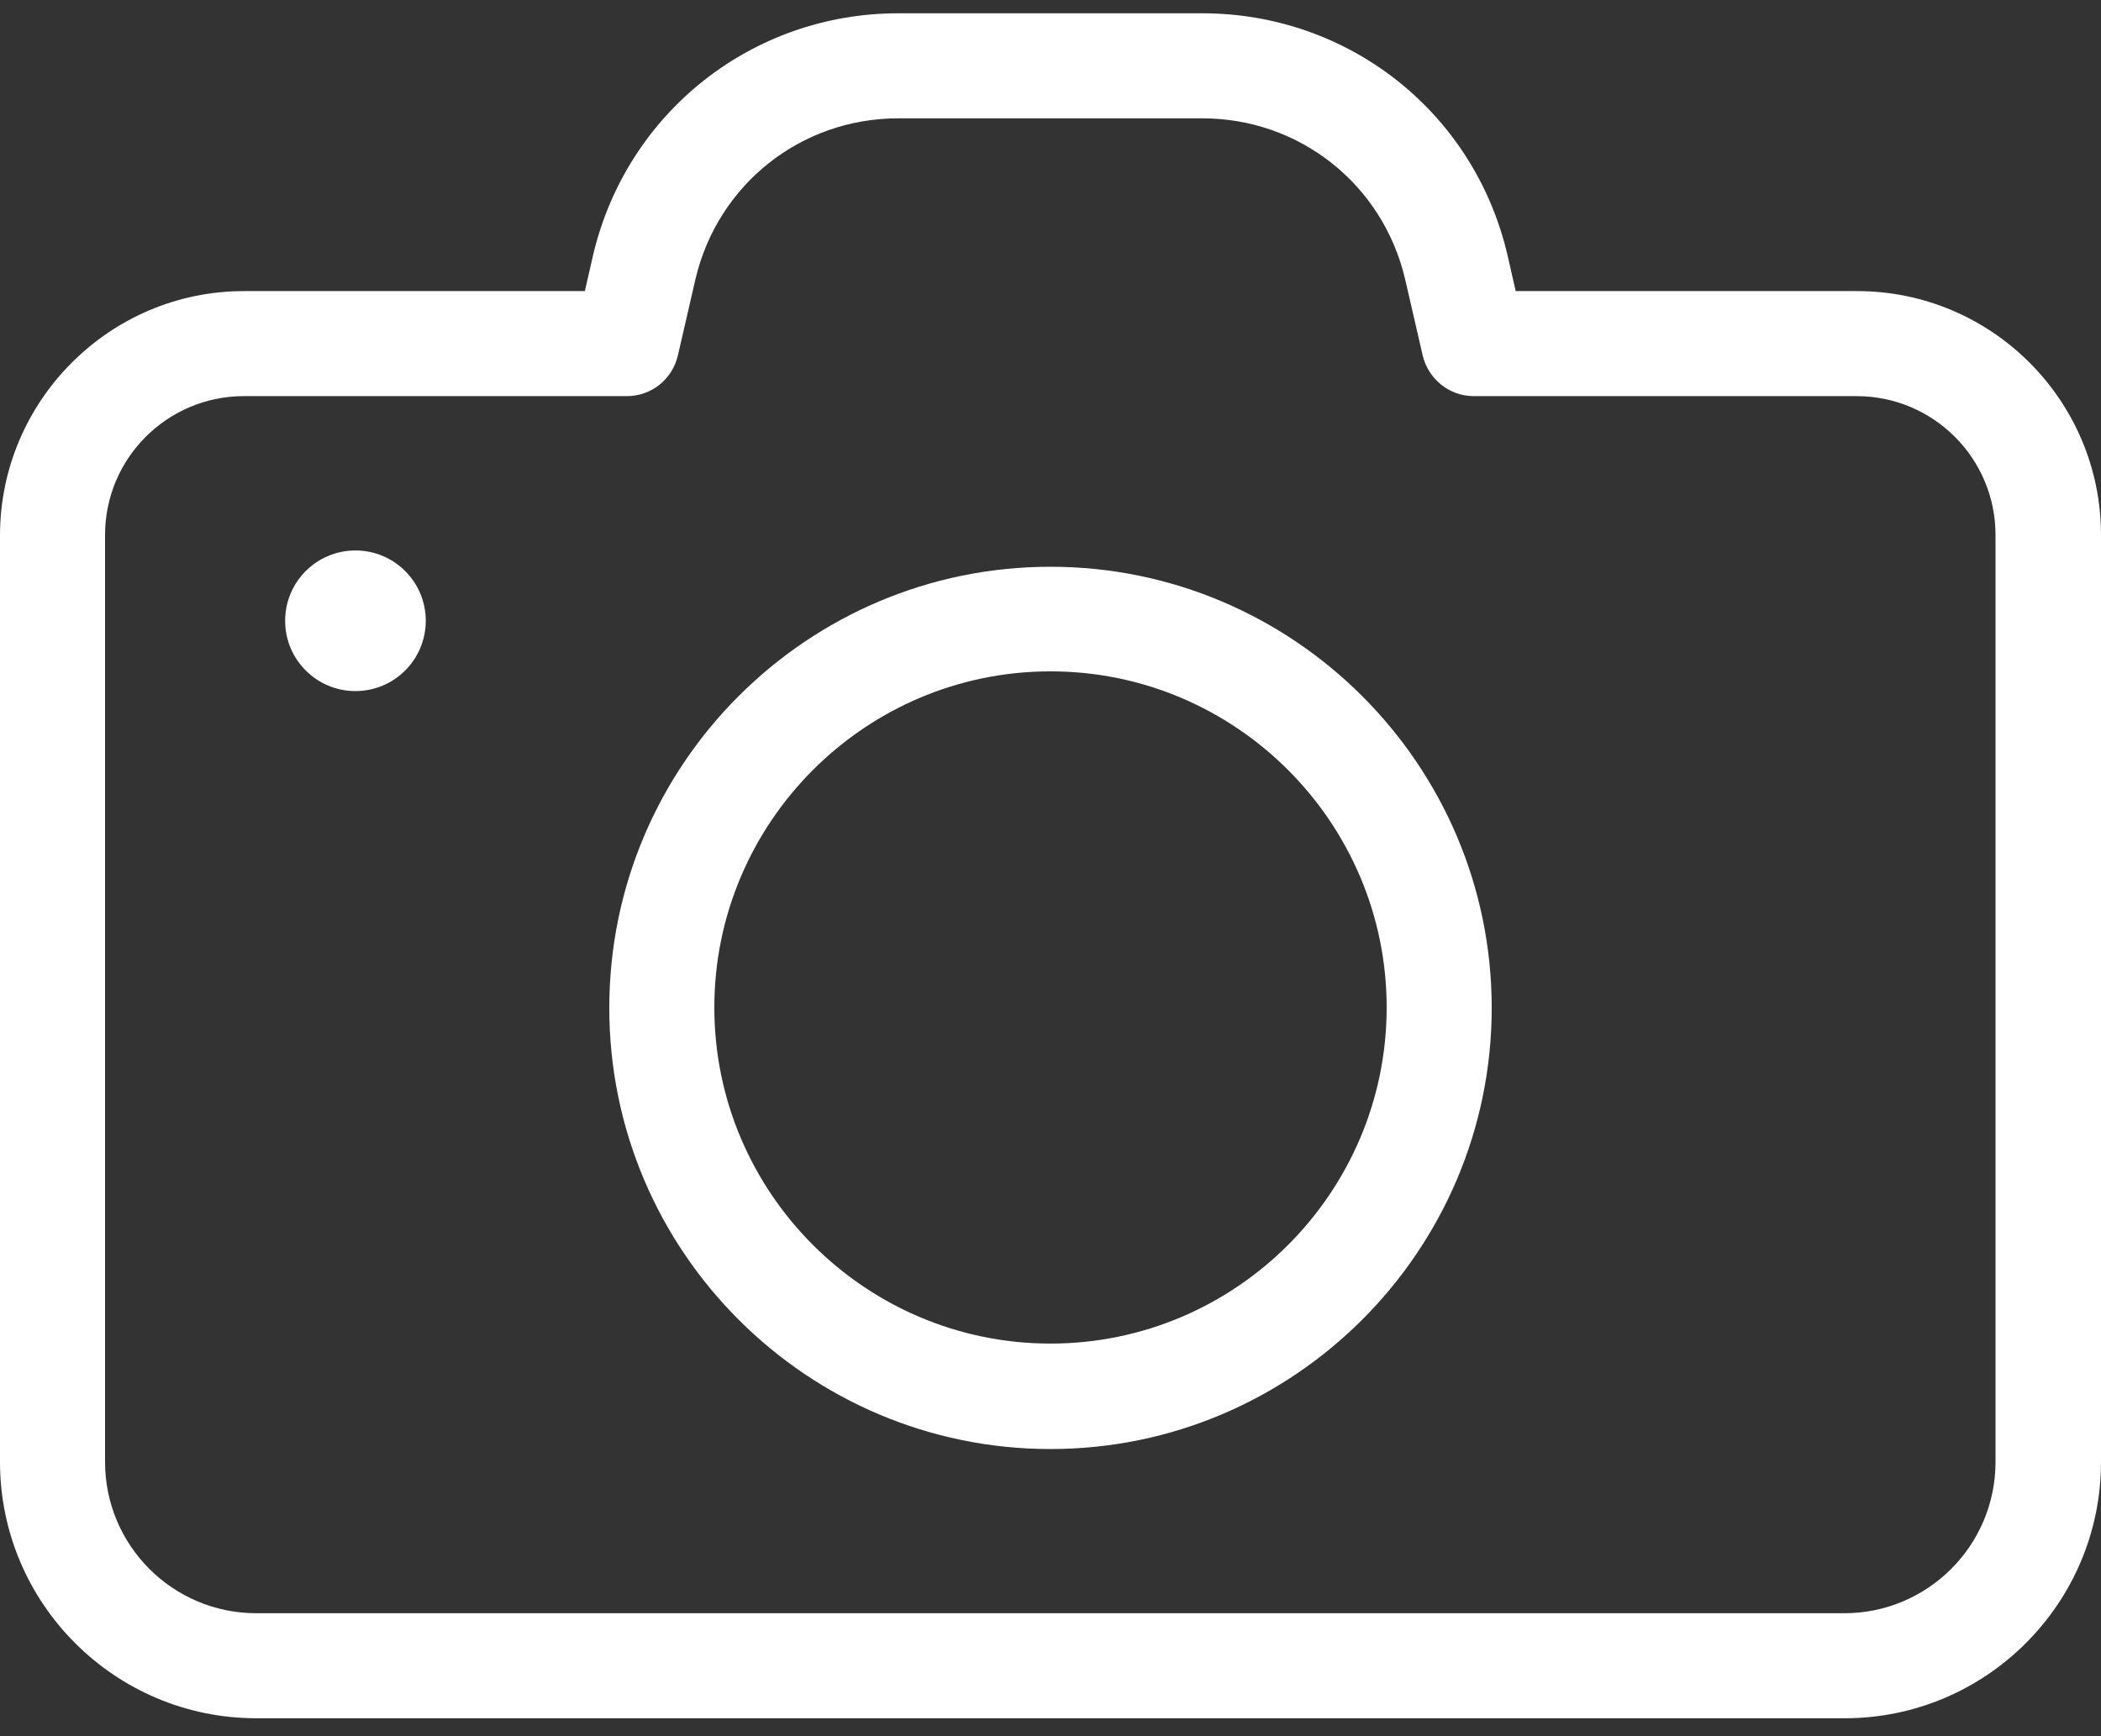 <svg version="1.1" id="Capa_1" xmlns="http://www.w3.org/2000/svg" x="0" y="0" viewBox="0 0 490 405" xml:space="preserve"><rect x="0" y="0" width="490" height="405" fill="#333333" stroke="none"/><style type="text/css">.st0{fill:#fff}</style><path class="st0" d="M0 124.9V341c0 33 26.8 59.8 59.8 59.8h370.4c33 0 59.8-26.8 59.8-59.8V124.8c0-31.4-25.5-56.9-56.9-56.9h-79.6l-1.9-8.3c-7.7-33.3-37-56.5-71.2-56.5h-70.9c-34.1 0-63.4 23.2-71.2 56.5l-1.9 8.3H56.9C25.5 67.9 0 93.6 0 124.9zm146.2-32.5c5.7 0 10.6-3.9 11.9-9.5l4.1-17.8c5.2-22.1 24.6-37.5 47.3-37.5h70.9c22.7 0 42.1 15.4 47.3 37.5l4.1 17.8c1.3 5.5 6.2 9.5 11.9 9.5H433c17.9 0 32.4 14.5 32.4 32.4V341c0 19.5-15.8 35.3-35.3 35.3H59.8c-19.5 0-35.3-15.8-35.3-35.3V124.8c0-17.9 14.5-32.4 32.4-32.4h89.3z"/><circle class="st0" cx="82.9" cy="144.8" r="16.4"/><path class="st0" d="M245 338c56.7 0 102.9-46.2 102.9-102.9S301.7 132.2 245 132.2s-102.9 46.1-102.9 102.9S188.3 338 245 338zm0-181.4c43.2 0 78.4 35.2 78.4 78.4s-35.2 78.4-78.4 78.4-78.4-35.2-78.4-78.4 35.2-78.4 78.4-78.4z"/></svg>